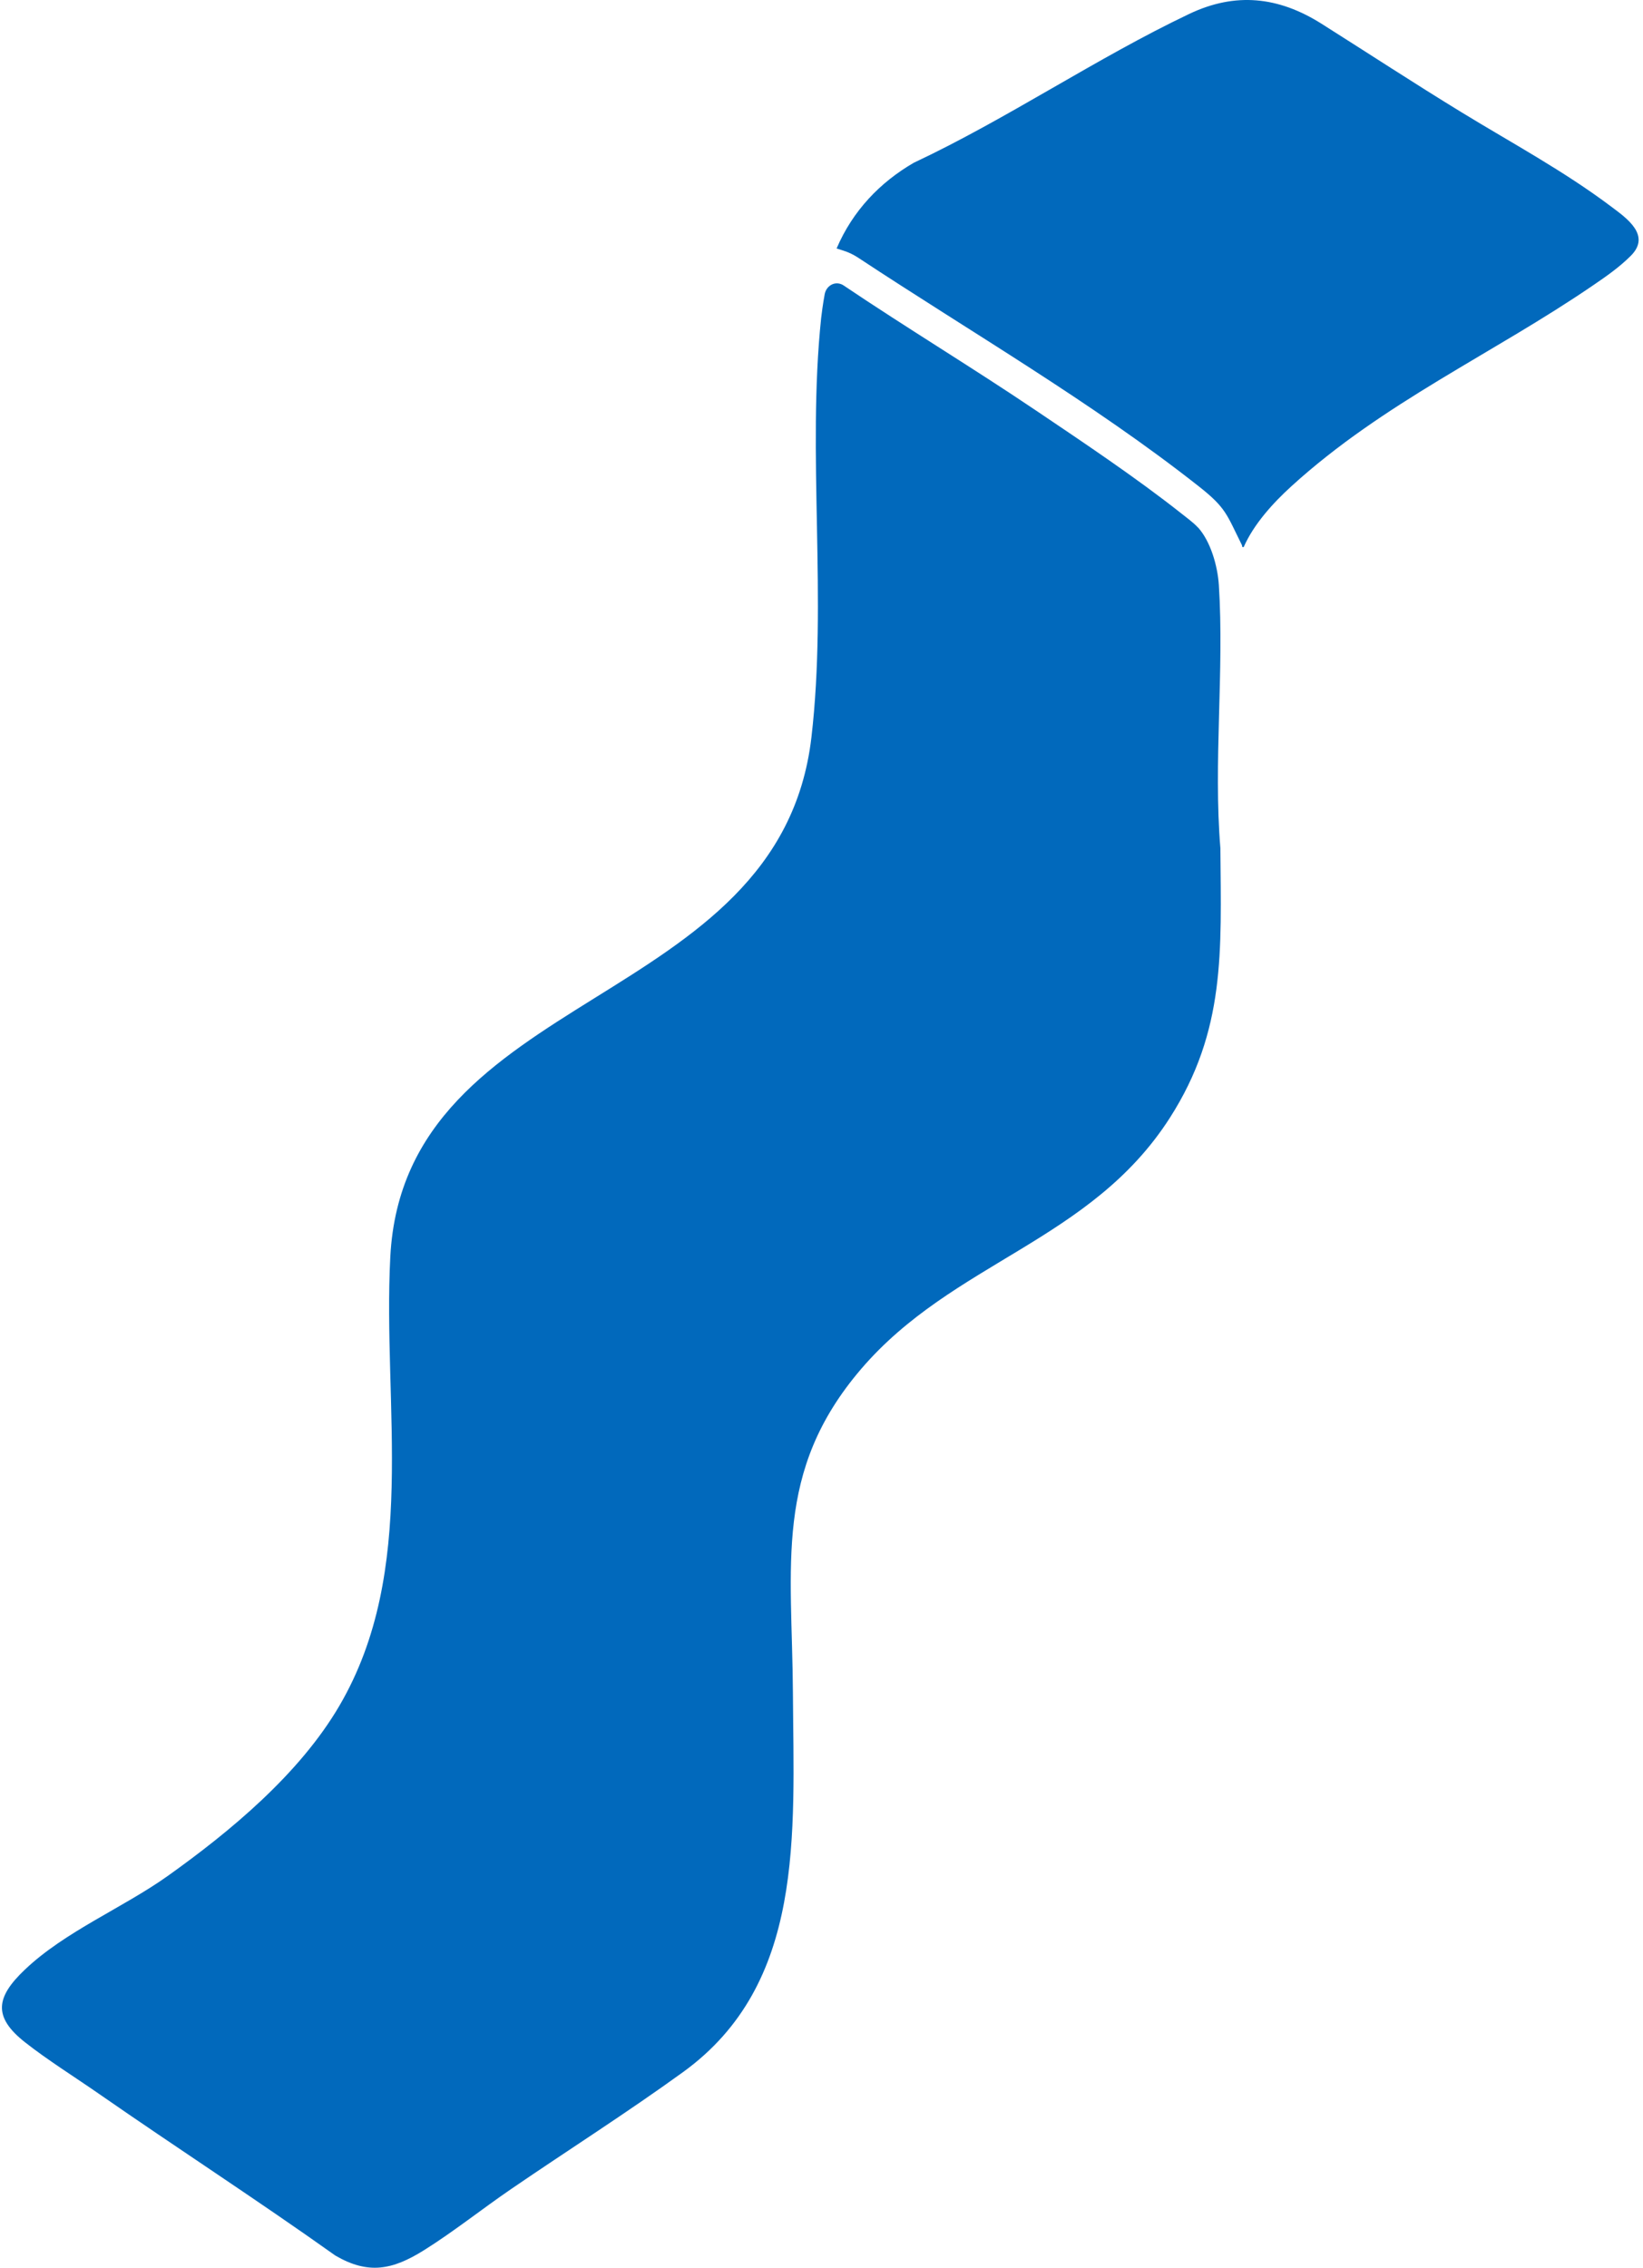 <svg width="129" height="178" viewBox="0 0 129 178" fill="none" xmlns="http://www.w3.org/2000/svg">
<path d="M94.052 41.389C95.046 42.487 95.6 44.408 95.698 45.922C96.13 52.644 95.258 59.848 95.82 66.599C95.82 66.625 95.82 66.65 95.82 66.676C95.879 74.665 96.24 80.882 91.856 87.734C85.63 97.462 74.827 99.014 67.595 107.474C60.744 115.493 62.193 122.851 62.256 132.901C62.323 144.041 63.203 155.707 53.633 162.64C49.261 165.808 44.59 168.772 40.128 171.825C37.869 173.369 35.559 175.209 33.273 176.634C30.821 178.165 28.928 178.551 26.355 177.058C26.327 177.041 26.3 177.024 26.272 177.003C20.183 172.673 13.925 168.623 7.793 164.366C5.923 163.064 3.735 161.699 1.964 160.303C-0.582 158.298 -0.307 156.75 1.94 154.613C5.106 151.598 9.647 149.757 13.183 147.238C18.054 143.765 23.503 139.262 26.645 133.893C32.868 123.262 30.032 110.447 30.645 98.645C31.748 77.468 61.211 79.321 63.709 57.872C64.967 47.08 63.356 35.639 64.472 24.969C64.499 24.698 64.621 23.786 64.751 23.091C64.868 22.468 65.466 22.09 66.023 22.298C66.023 22.298 66.031 22.298 66.035 22.302C66.106 22.328 66.177 22.361 66.239 22.408C71.221 25.762 76.359 28.862 81.34 32.221C85.04 34.714 89.204 37.5 92.705 40.265C93.097 40.575 93.73 41.041 94.052 41.402V41.389Z" fill="#0169BC"/>
<path d="M97.656 42.937C97.483 42.975 97.557 42.882 97.502 42.772C96.308 40.376 96.281 39.875 94.128 38.179C85.749 31.576 76.25 26.085 67.388 20.233C67.014 19.987 66.618 19.796 66.197 19.665L65.686 19.503C66.955 16.535 69.1 14.309 71.748 12.774C79.082 9.33 86.102 4.547 93.385 1.087C97.003 -0.631 100.378 -0.266 103.744 1.854C107.417 4.174 111.059 6.557 114.764 8.821C118.712 11.234 122.777 13.414 126.509 16.221C127.707 17.12 129.648 18.46 128.053 20.067C127.161 20.966 126.085 21.713 125.056 22.413C117.207 27.781 108.631 31.581 101.399 38.162C99.973 39.46 98.449 41.122 97.648 42.941L97.656 42.937Z" fill="#0169BC"/>
</svg>
